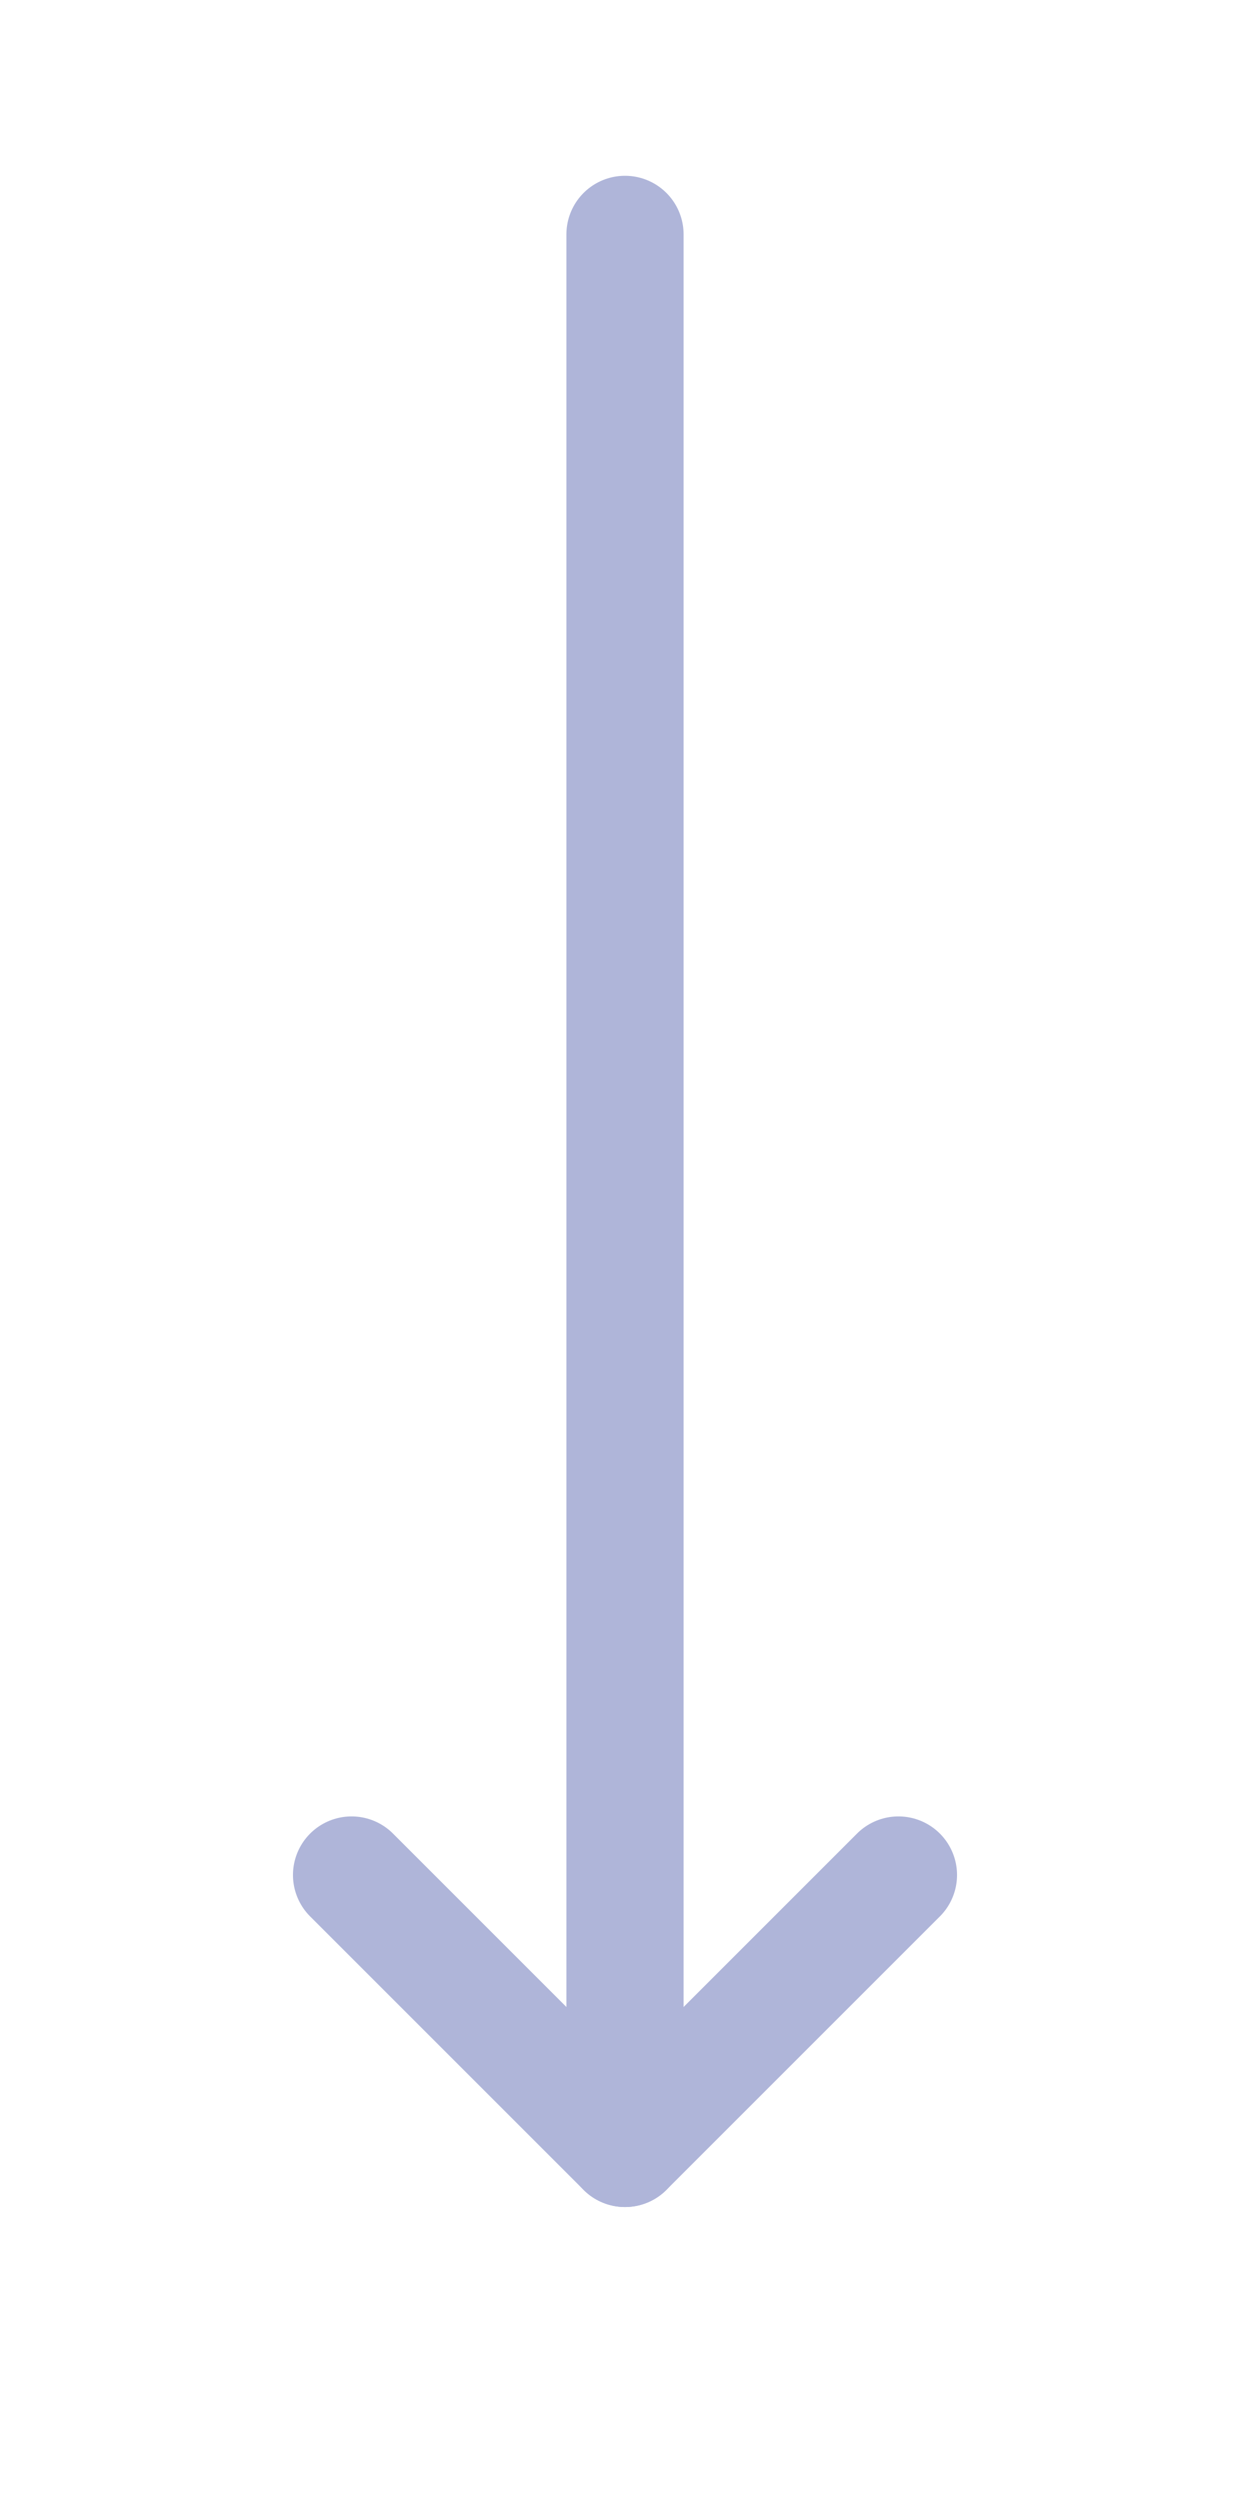 <svg xmlns="http://www.w3.org/2000/svg" fill="none" viewBox="0 0 32 64" height="64" width="32">
<path stroke-linejoin="round" stroke-linecap="round" stroke-width="3" stroke="#AFB5D9" d="M16 6L16 55"></path>
<path stroke-linejoin="round" stroke-linecap="round" stroke-width="3" stroke="#AFB5D9" d="M23 48L16 55L9 48"></path>
</svg>
